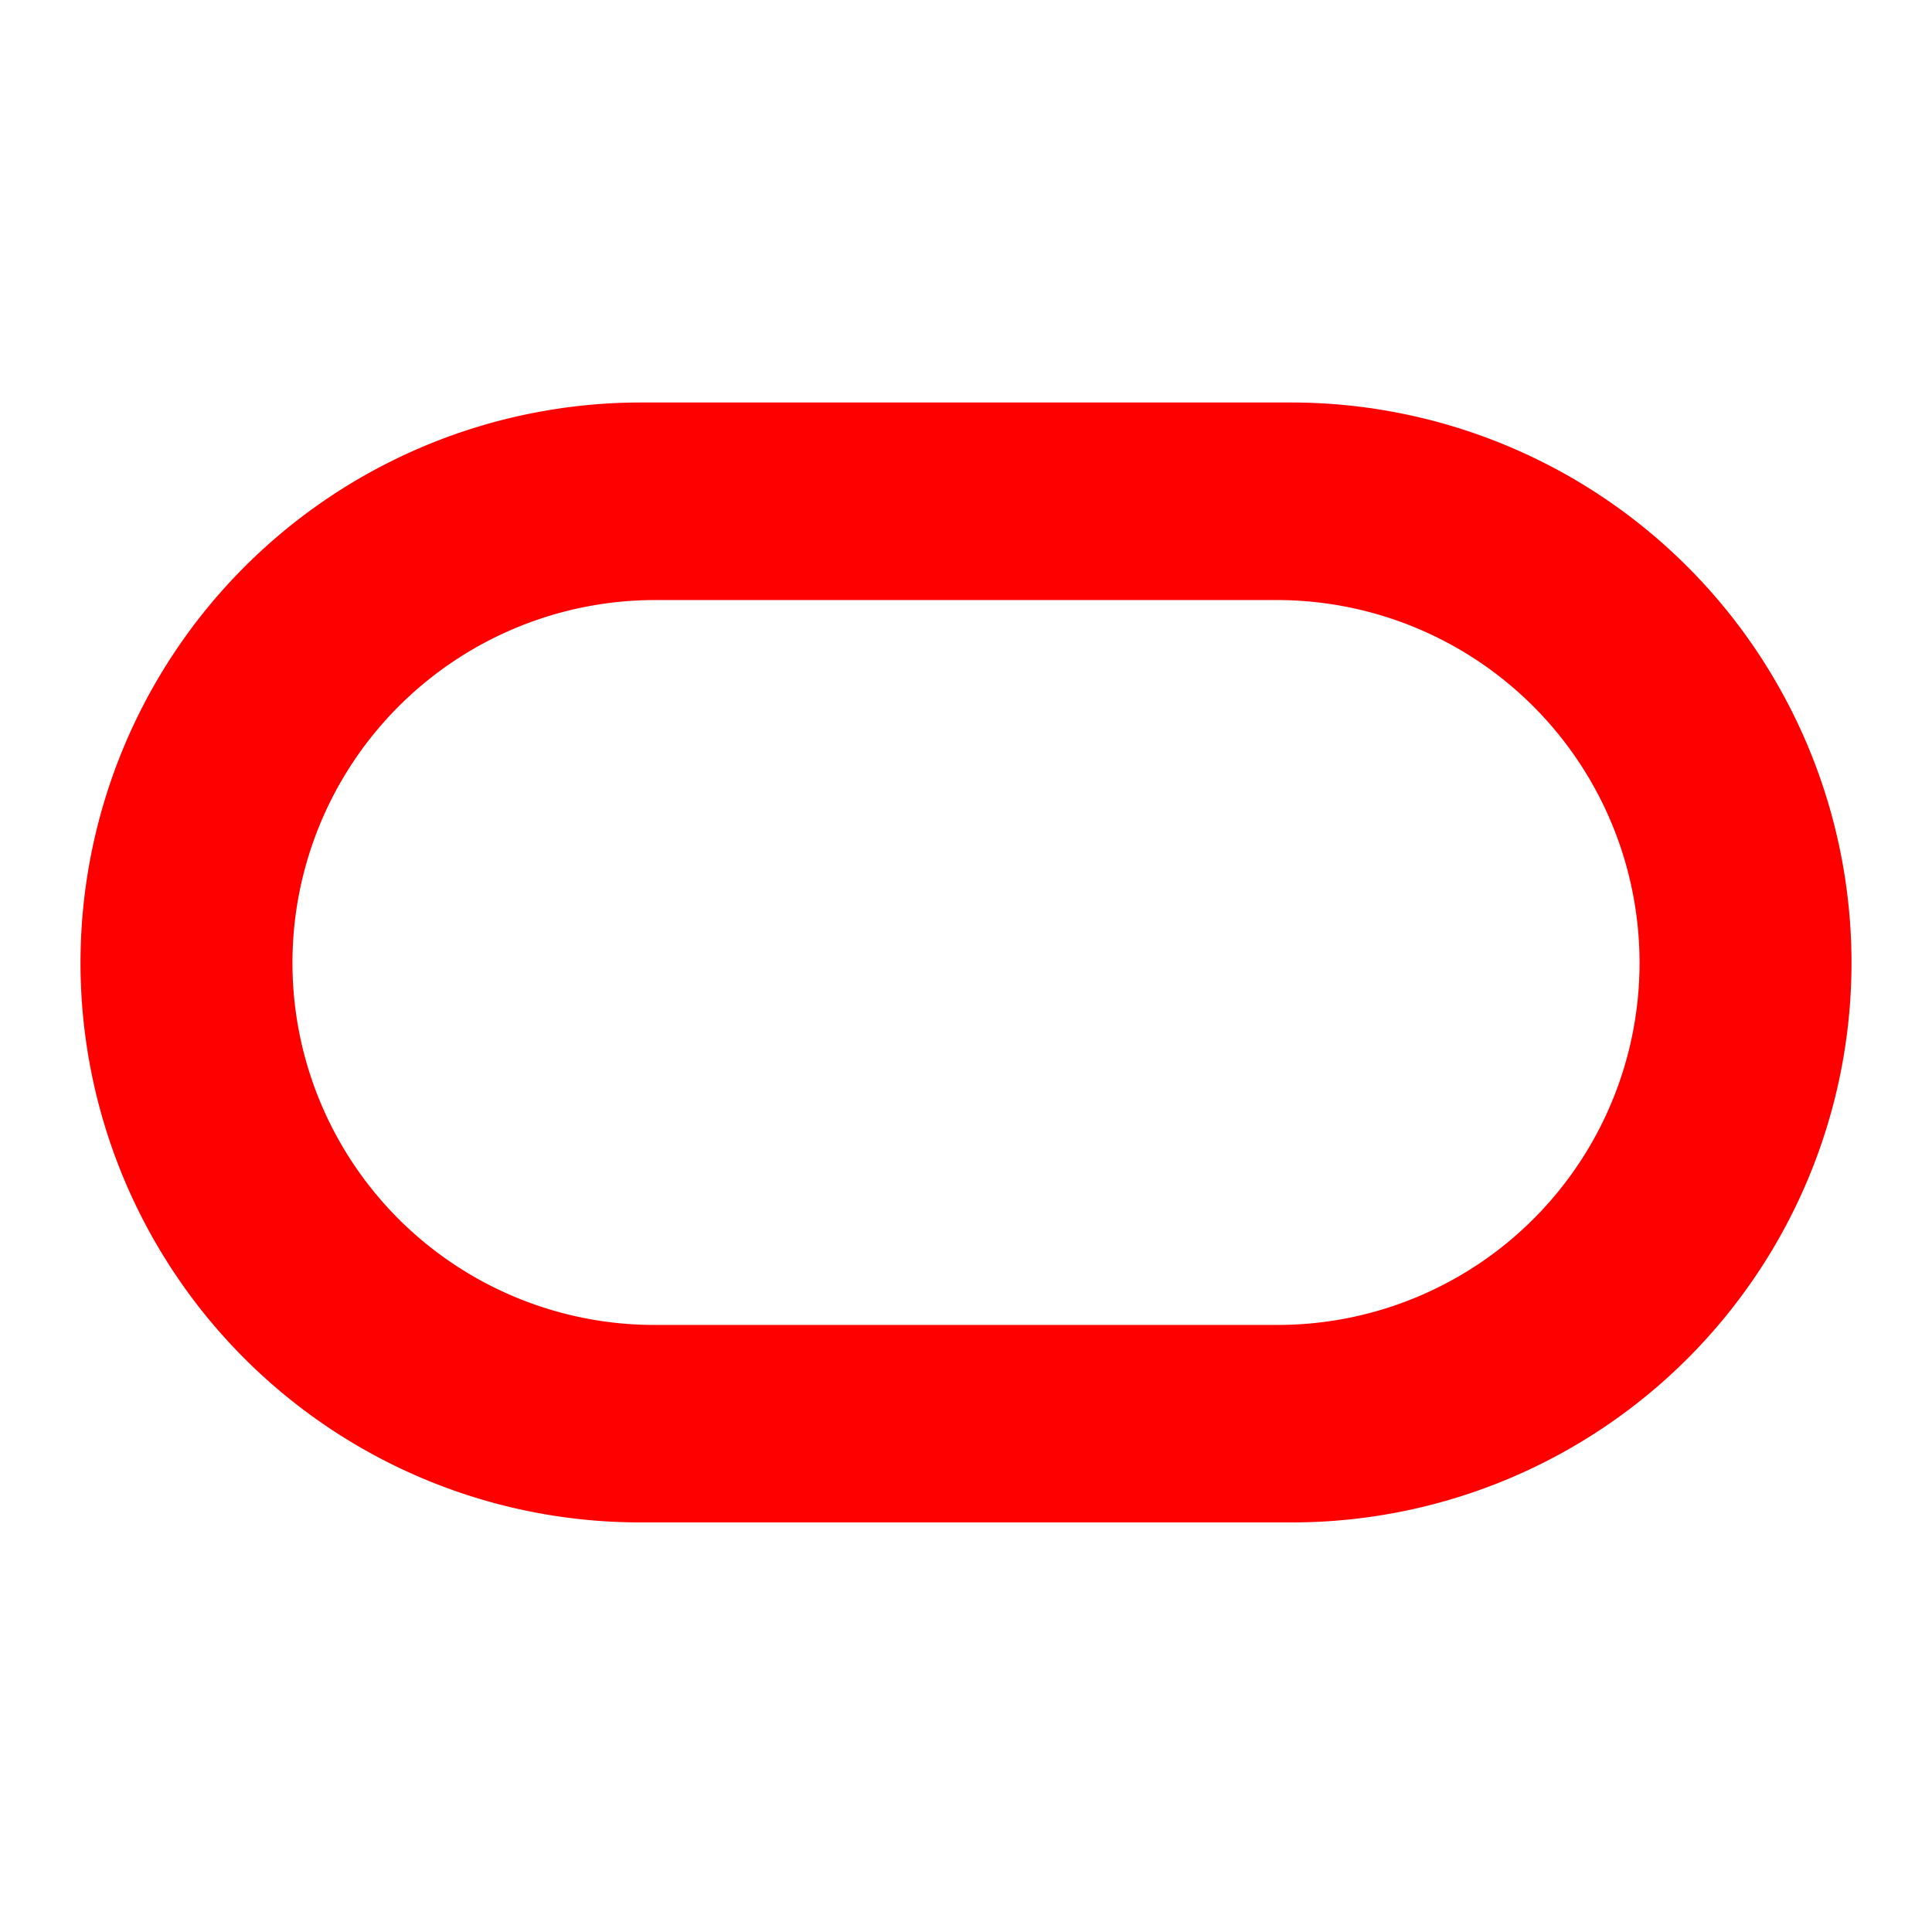 <svg xmlns="http://www.w3.org/2000/svg" width="800" height="800" viewBox="0 0 24 24"><path fill="red" fill-rule="evenodd" d="M7.957 18.912A6.953 6.953 0 0 1 1 11.962 6.963 6.963 0 0 1 7.957 5h8.087A6.961 6.961 0 0 1 23 11.962a6.952 6.952 0 0 1-6.956 6.95H7.957Zm7.907-2.453a4.497 4.497 0 0 0 4.503-4.497 4.507 4.507 0 0 0-4.503-4.508H8.136a4.507 4.507 0 0 0-4.503 4.508 4.498 4.498 0 0 0 4.503 4.497h7.728Z"/></svg>